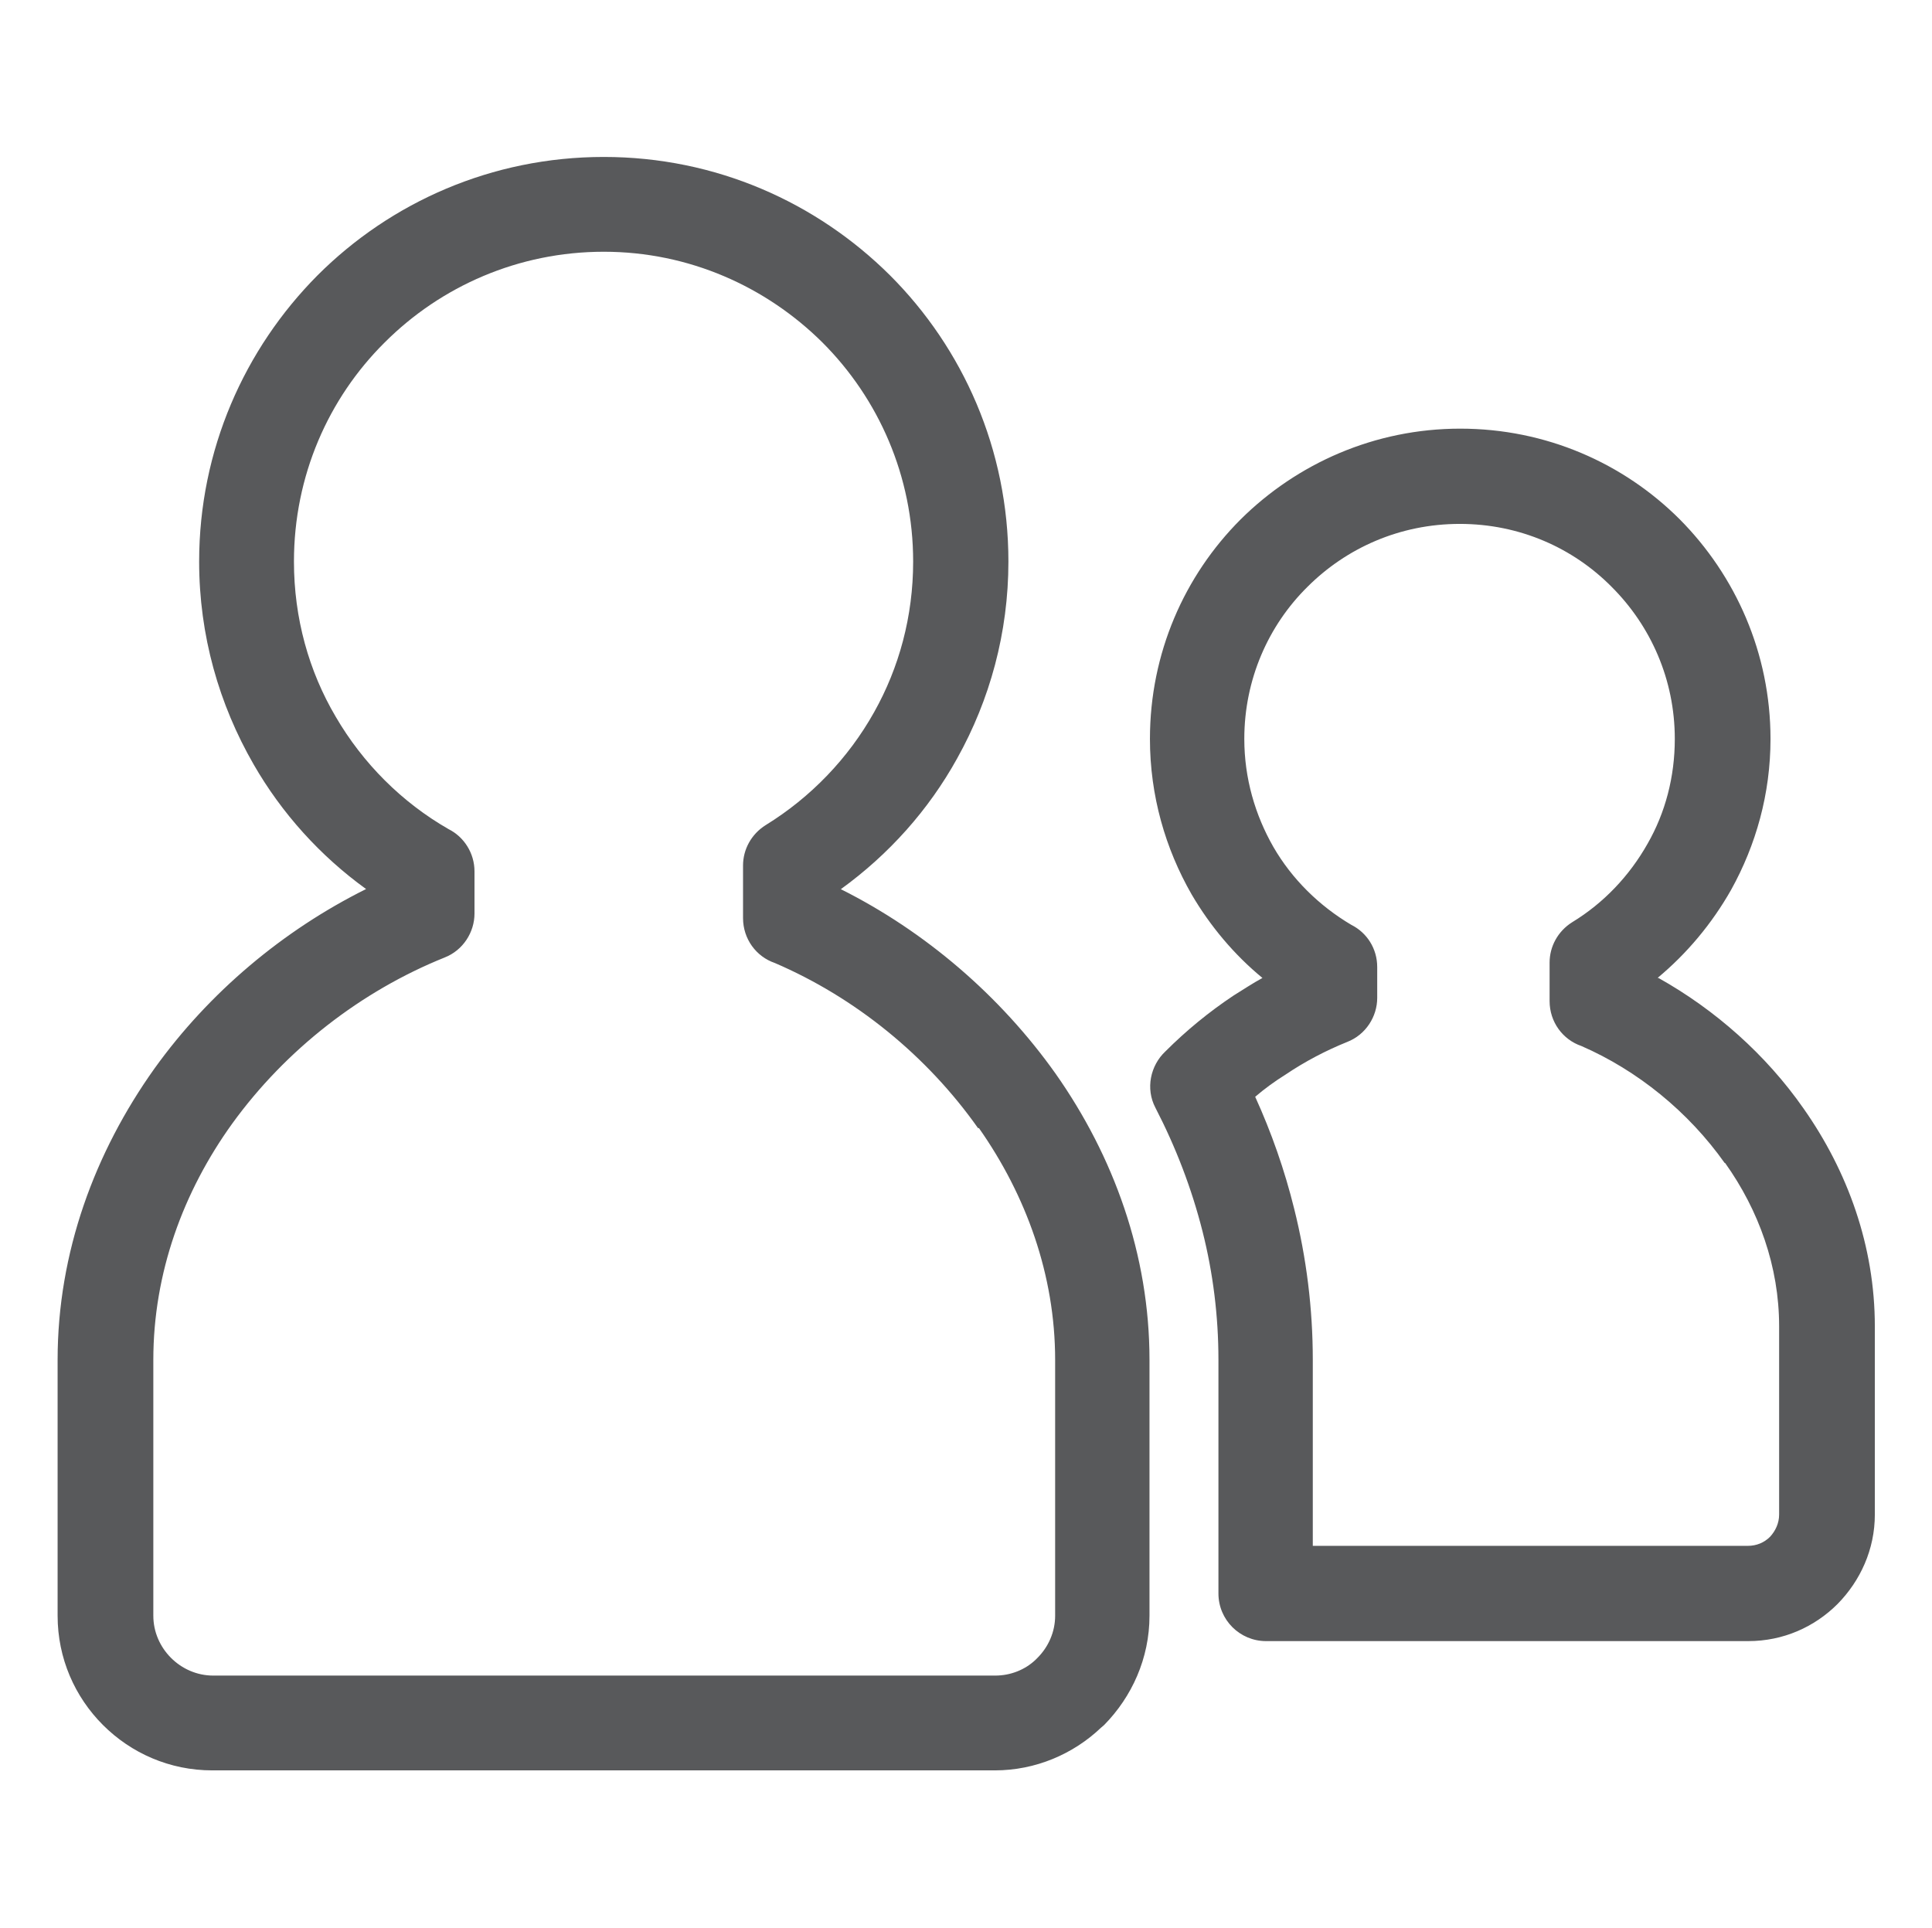 <?xml version="1.0" encoding="UTF-8"?><svg id="Layer_1" xmlns="http://www.w3.org/2000/svg" viewBox="0 0 42.59 42.5"><defs><style>.cls-1{fill:#58595b;fill-rule:evenodd;}</style></defs><path class="cls-1" d="m18.53,19.6c1.86.93,3.52,2.35,4.74,4.07,1.28,1.82,2.07,3.99,2.07,6.31v5.64c0,.94-.39,1.79-1,2.41l-.07.06c-.61.58-1.44.94-2.34.94H4.68c-.94,0-1.79-.38-2.41-1-.62-.62-1-1.47-1-2.41v-5.64c0-2.37.82-4.58,2.14-6.43,1.2-1.67,2.83-3.04,4.66-3.95-1.01-.73-1.86-1.67-2.48-2.75-.76-1.32-1.2-2.84-1.2-4.47,0-2.46,1-4.69,2.61-6.31,1.61-1.61,3.84-2.61,6.31-2.61s4.69,1,6.31,2.61c1.61,1.61,2.61,3.84,2.61,6.31,0,1.57-.41,3.05-1.13,4.34-.63,1.14-1.51,2.12-2.56,2.88h0Zm18.01,1.96c.65-.54,1.2-1.2,1.62-1.94.55-.99.87-2.12.87-3.33,0-1.89-.77-3.6-2-4.84-1.24-1.24-2.95-2-4.84-2s-3.6.77-4.84,2c-1.24,1.24-2,2.95-2,4.84,0,1.25.34,2.42.92,3.43.41.7.94,1.33,1.56,1.84-.22.12-.43.26-.64.39-.54.36-1.04.77-1.5,1.23-.33.31-.44.82-.22,1.24.45.87.8,1.78,1.04,2.73.23.91.35,1.86.35,2.83v5.15c0,.58.47,1.05,1.05,1.05h10.63c.77,0,1.46-.31,1.97-.82h0c.5-.51.82-1.2.82-1.97v-4.15c0-1.77-.6-3.42-1.57-4.8-.83-1.19-1.95-2.18-3.2-2.88h0Zm1.49,4.08c.74,1.04,1.19,2.28,1.19,3.6v4.15c0,.19-.08.36-.2.49-.13.13-.3.2-.49.2h-9.59v-4.1c0-1.13-.14-2.25-.41-3.33-.21-.85-.5-1.68-.86-2.47.21-.18.43-.34.67-.49.43-.29.89-.53,1.36-.72.41-.16.66-.56.66-.97h0v-.68c0-.41-.23-.76-.57-.93-.71-.42-1.31-1.01-1.72-1.72-.4-.7-.64-1.51-.64-2.38,0-1.31.53-2.5,1.39-3.35.86-.86,2.04-1.39,3.36-1.39s2.5.53,3.35,1.39c.86.86,1.39,2.04,1.39,3.35,0,.84-.21,1.63-.6,2.31-.4.71-.97,1.31-1.66,1.73-.32.2-.5.54-.5.89h0v.85c0,.46.29.85.7.99,1.24.54,2.36,1.45,3.16,2.58h0Zm-16.47-.77c-1.13-1.6-2.71-2.88-4.48-3.64-.41-.14-.7-.53-.7-.99v-1.16h0c0-.35.18-.69.5-.89.99-.61,1.82-1.47,2.39-2.49.55-.98.86-2.11.86-3.32,0-1.88-.76-3.59-2-4.83-1.24-1.23-2.94-2-4.82-2s-3.59.76-4.83,2c-1.24,1.23-2,2.94-2,4.83,0,1.25.33,2.42.92,3.42.6,1.03,1.46,1.89,2.49,2.48.34.17.57.53.57.93v.93h0c0,.41-.25.81-.66.97-1.84.74-3.5,2.03-4.68,3.66-1.08,1.5-1.74,3.29-1.74,5.21v5.64c0,.36.15.69.39.93.24.24.57.39.93.39h17.24c.34,0,.66-.13.89-.35l.04-.04c.24-.24.39-.57.39-.93v-5.64c0-1.87-.64-3.63-1.68-5.11Z"/></svg>